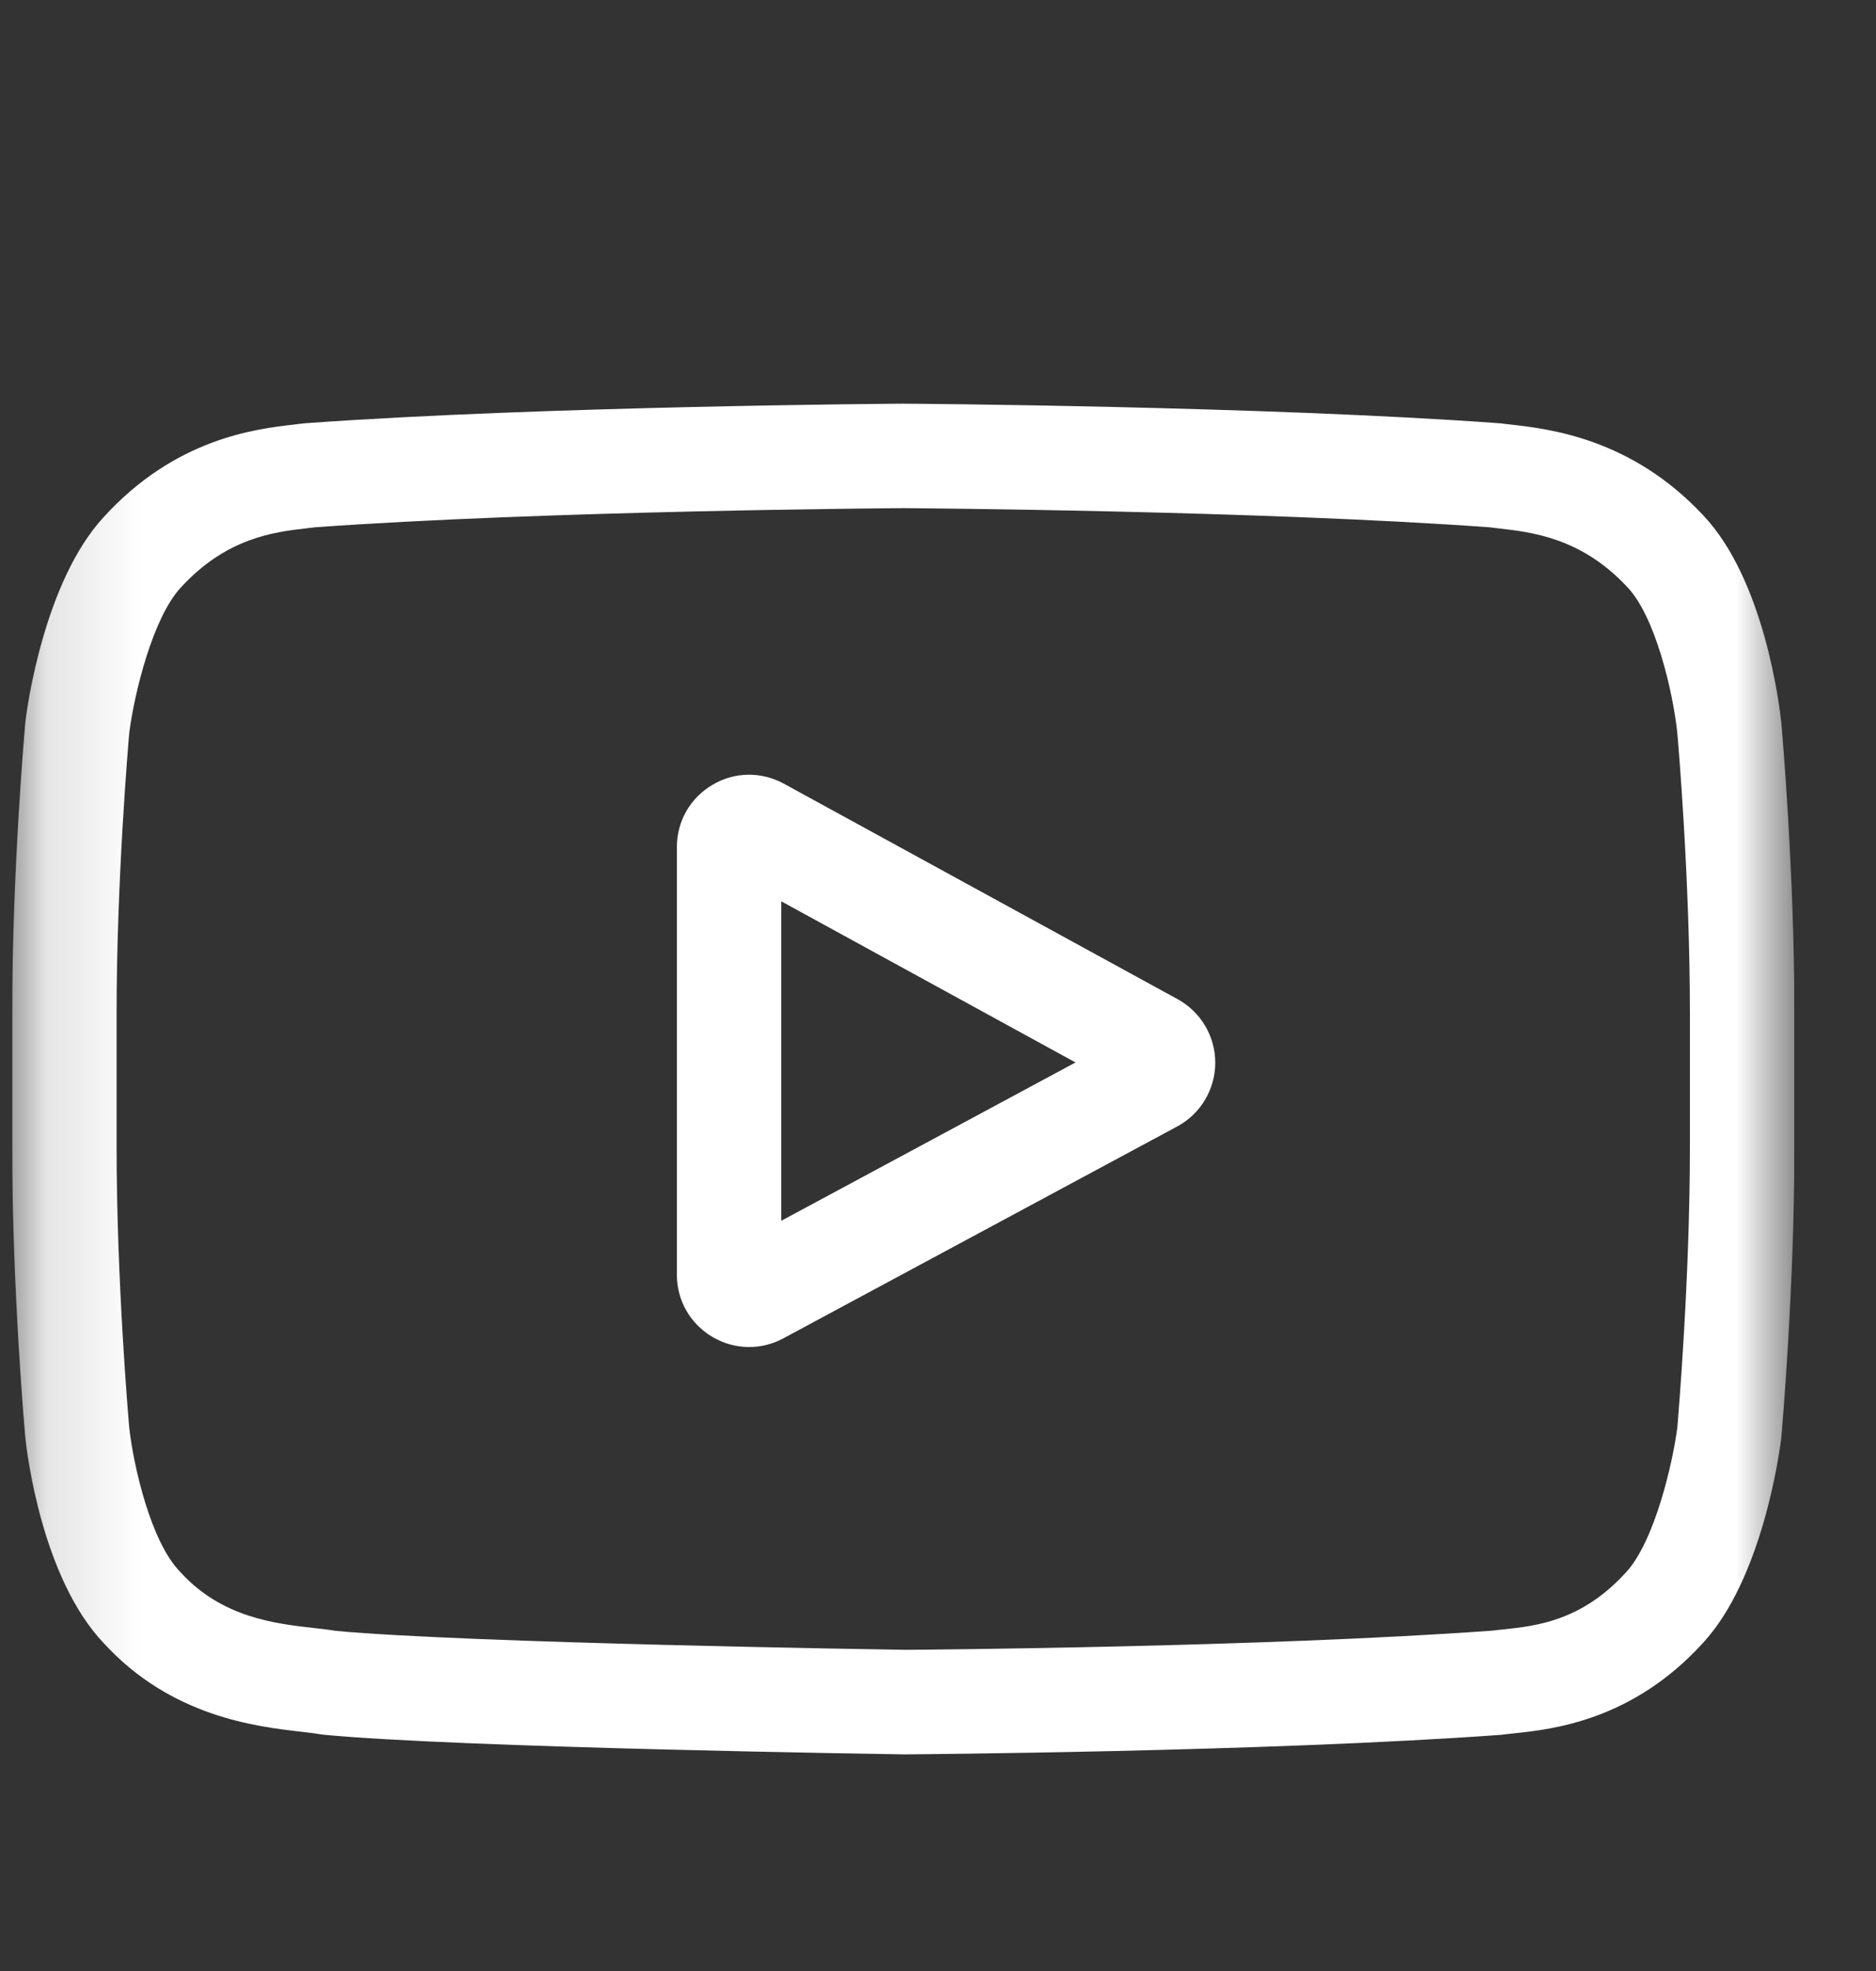 <svg width="20" height="21" viewBox="0 0 20 21" fill="none" xmlns="http://www.w3.org/2000/svg">
<rect x="0" y="0" width="20" height="21" fill="#333333" stroke="none"/>
<g clip-path="url(#clip0_19_336)">
<g clip-path="url(#clip1_19_336)">
<g clip-path="url(#clip2_19_336)">
<mask id="mask0_19_336" style="mask-type:luminance" maskUnits="userSpaceOnUse" x="0" y="2" width="20" height="19">
<path d="M19.13 2H0.13V21H19.13V2Z" fill="white"/>
</mask>
<g mask="url(#mask0_19_336)">
<path d="M12.555 10.646L8.357 8.35C8.116 8.218 7.83 8.222 7.594 8.363C7.357 8.503 7.216 8.751 7.216 9.026V13.58C7.216 13.854 7.356 14.101 7.591 14.242C7.714 14.315 7.85 14.352 7.987 14.352C8.112 14.352 8.237 14.321 8.352 14.259L12.55 12.002C12.799 11.868 12.954 11.609 12.956 11.326C12.957 11.043 12.803 10.782 12.555 10.646ZM8.329 13.007V9.603L11.466 11.32L8.329 13.007Z" fill="white"/>
<path d="M18.99 7.697L18.989 7.689C18.973 7.536 18.813 6.175 18.152 5.484C17.387 4.67 16.521 4.571 16.104 4.523C16.07 4.52 16.038 4.516 16.01 4.512L15.976 4.509C13.465 4.326 9.671 4.301 9.633 4.301L9.63 4.301L9.627 4.301C9.589 4.301 5.795 4.326 3.261 4.509L3.227 4.512C3.2 4.516 3.171 4.519 3.138 4.523C2.726 4.57 1.869 4.669 1.102 5.513C0.473 6.197 0.29 7.528 0.272 7.678L0.27 7.697C0.264 7.761 0.13 9.276 0.13 10.797V12.219C0.13 13.739 0.264 15.254 0.27 15.318L0.271 15.328C0.287 15.478 0.447 16.814 1.105 17.506C1.824 18.292 2.732 18.396 3.221 18.452C3.299 18.461 3.365 18.469 3.41 18.477L3.454 18.483C4.905 18.621 9.452 18.689 9.645 18.692L9.65 18.692L9.656 18.692C9.694 18.691 13.488 18.666 15.999 18.484L16.032 18.48C16.064 18.476 16.1 18.472 16.139 18.468C16.549 18.425 17.401 18.334 18.157 17.503C18.787 16.818 18.969 15.487 18.988 15.338L18.99 15.318C18.996 15.254 19.13 13.739 19.13 12.219V10.797C19.13 9.276 18.996 7.761 18.99 7.697ZM18.016 12.219C18.016 13.626 17.893 15.076 17.882 15.209C17.835 15.576 17.643 16.418 17.336 16.751C16.863 17.272 16.377 17.324 16.022 17.361C15.979 17.366 15.939 17.37 15.903 17.374C13.474 17.55 9.823 17.577 9.655 17.578C9.467 17.575 4.986 17.507 3.58 17.376C3.508 17.364 3.43 17.355 3.348 17.346C2.932 17.299 2.362 17.233 1.924 16.751L1.914 16.74C1.612 16.426 1.426 15.639 1.378 15.213C1.369 15.113 1.243 13.646 1.243 12.219V10.797C1.243 9.391 1.366 7.943 1.378 7.807C1.434 7.375 1.63 6.584 1.924 6.264C2.412 5.728 2.926 5.668 3.266 5.629C3.298 5.625 3.329 5.622 3.357 5.618C5.822 5.441 9.498 5.415 9.63 5.414C9.762 5.415 13.437 5.441 15.88 5.618C15.91 5.622 15.943 5.626 15.978 5.63C16.328 5.669 16.856 5.73 17.341 6.247L17.346 6.252C17.648 6.566 17.834 7.368 17.881 7.801C17.89 7.896 18.016 9.366 18.016 10.797V12.219Z" fill="white"/>
</g>
</g>
</g>
</g>
<defs>
<clipPath id="clip0_19_336">
<rect width="19" height="19" fill="white" transform="translate(0.13 2)"/>
</clipPath>
<clipPath id="clip1_19_336">
<rect width="19" height="19" fill="white" transform="translate(0.13 2)"/>
</clipPath>
<clipPath id="clip2_19_336">
<rect width="19" height="19" fill="white" transform="translate(0.13 2)"/>
</clipPath>
</defs>
</svg>

